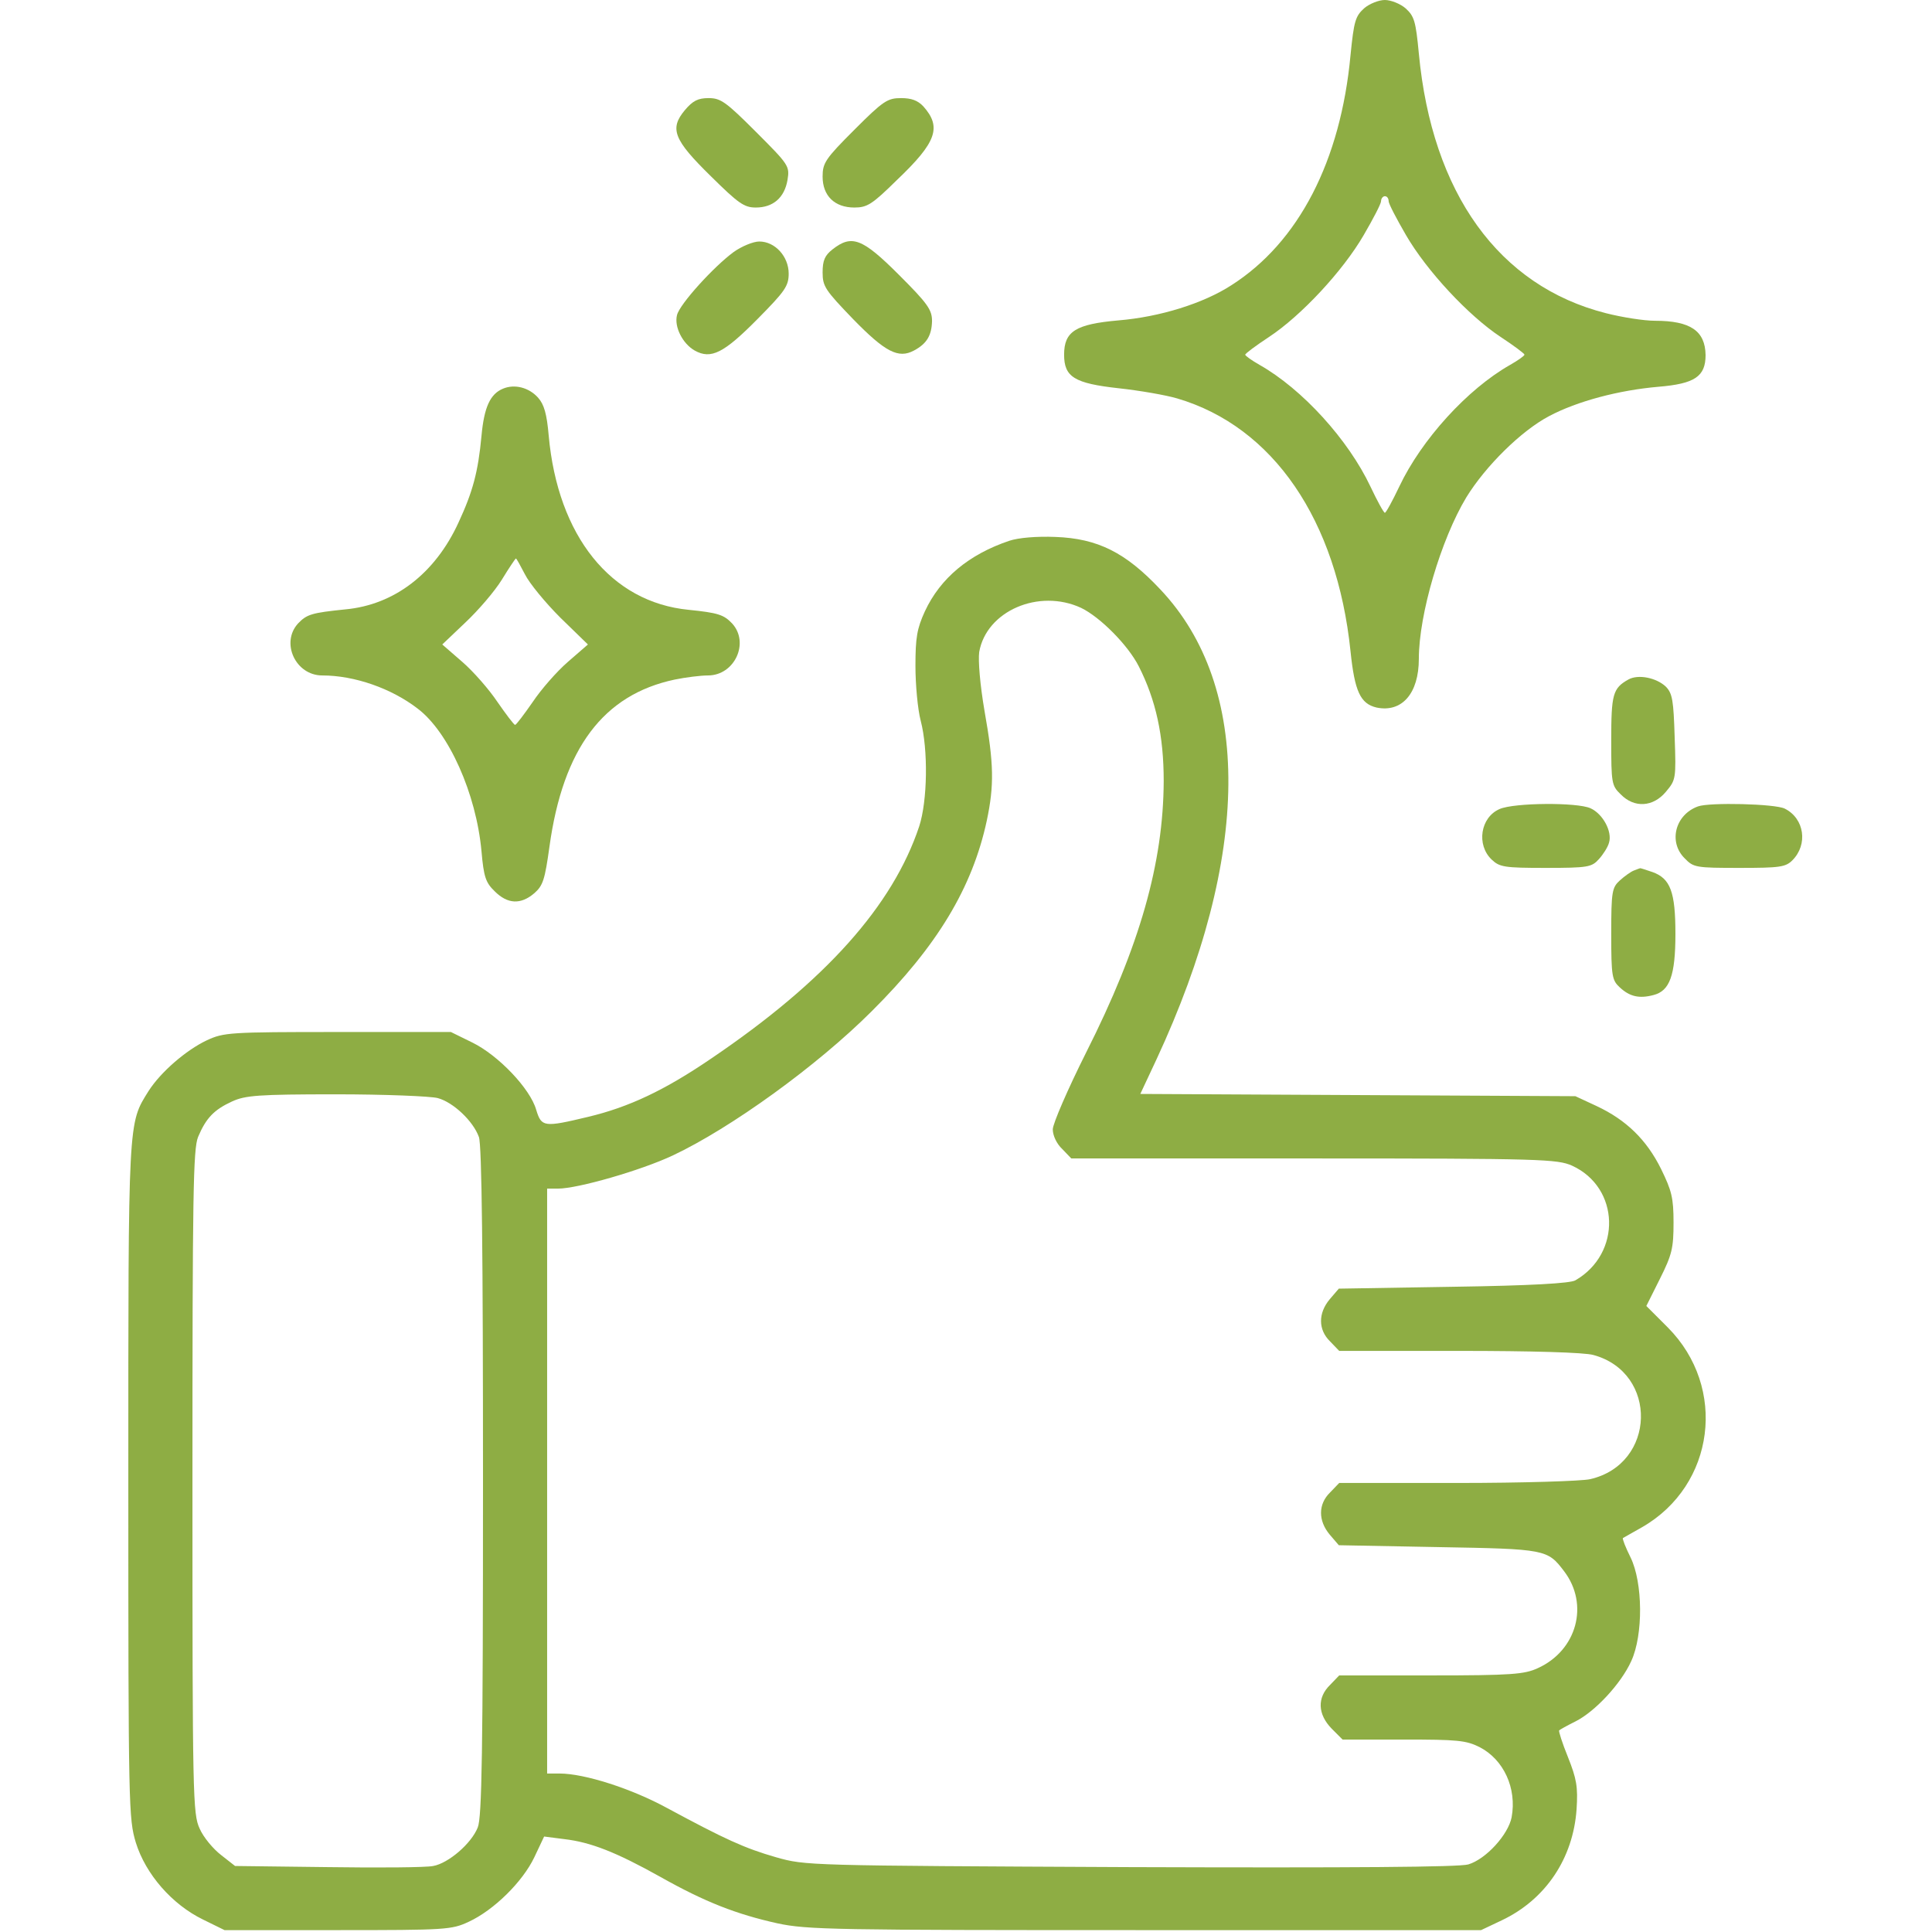 <svg width="36" height="36" viewBox="0 0 36 36" fill="none" xmlns="http://www.w3.org/2000/svg">
<path d="M25.418 0.155C25.256 0.302 25.228 0.394 25.165 1.027C24.982 2.995 24.202 4.514 22.943 5.316C22.423 5.653 21.614 5.906 20.841 5.97C20.046 6.04 19.828 6.173 19.828 6.609C19.828 7.024 20.018 7.144 20.848 7.235C21.234 7.277 21.727 7.362 21.938 7.425C23.723 7.952 24.912 9.689 25.165 12.136C25.242 12.881 25.348 13.113 25.65 13.184C26.121 13.282 26.438 12.923 26.438 12.277C26.438 11.447 26.852 10.048 27.323 9.267C27.682 8.684 28.343 8.03 28.863 7.755C29.391 7.474 30.171 7.27 30.902 7.207C31.577 7.151 31.781 7.017 31.781 6.616C31.774 6.166 31.5 5.977 30.839 5.977C30.635 5.977 30.227 5.913 29.925 5.836C27.928 5.33 26.684 3.6 26.438 0.998C26.381 0.394 26.353 0.302 26.191 0.155C26.093 0.07 25.917 -5.72205e-06 25.805 -5.72205e-06C25.692 -5.72205e-06 25.516 0.07 25.418 0.155ZM25.875 3.748C25.875 3.797 26.023 4.078 26.198 4.38C26.585 5.048 27.366 5.885 27.963 6.279C28.209 6.441 28.406 6.588 28.406 6.609C28.406 6.63 28.287 6.715 28.139 6.799C27.345 7.249 26.487 8.191 26.072 9.07C25.945 9.337 25.826 9.555 25.805 9.555C25.784 9.555 25.664 9.337 25.538 9.07C25.123 8.191 24.265 7.249 23.47 6.799C23.323 6.715 23.203 6.63 23.203 6.609C23.203 6.588 23.4 6.441 23.646 6.279C24.244 5.885 25.024 5.048 25.411 4.38C25.587 4.078 25.734 3.797 25.734 3.748C25.734 3.698 25.77 3.656 25.805 3.656C25.847 3.656 25.875 3.698 25.875 3.748Z" fill="#8EAD44"/>
<path d="M12.761 2.053C12.473 2.398 12.55 2.602 13.246 3.284C13.759 3.79 13.865 3.867 14.083 3.867C14.406 3.867 14.617 3.684 14.674 3.354C14.716 3.094 14.702 3.073 14.083 2.454C13.527 1.898 13.429 1.828 13.204 1.828C13.007 1.828 12.909 1.877 12.761 2.053Z" fill="#8EAD44"/>
<path d="M15.919 2.419C15.377 2.96 15.328 3.038 15.328 3.291C15.328 3.649 15.553 3.867 15.919 3.867C16.158 3.867 16.249 3.811 16.713 3.354C17.452 2.651 17.55 2.37 17.206 1.983C17.1 1.87 16.98 1.828 16.791 1.828C16.538 1.828 16.46 1.877 15.919 2.419Z" fill="#8EAD44"/>
<path d="M13.669 4.697C13.297 4.971 12.664 5.667 12.615 5.871C12.559 6.089 12.72 6.405 12.945 6.532C13.248 6.701 13.487 6.581 14.119 5.941C14.626 5.428 14.696 5.33 14.696 5.098C14.696 4.781 14.443 4.5 14.148 4.5C14.035 4.5 13.817 4.591 13.669 4.697Z" fill="#8EAD44"/>
<path d="M15.511 4.648C15.37 4.76 15.328 4.852 15.328 5.077C15.328 5.337 15.377 5.407 15.898 5.948C16.495 6.56 16.741 6.687 17.03 6.532C17.269 6.405 17.36 6.251 17.367 5.984C17.367 5.773 17.29 5.66 16.748 5.119C16.066 4.437 15.87 4.366 15.511 4.648Z" fill="#8EAD44"/>
<path d="M9.373 7.242C9.134 7.341 9.021 7.587 8.972 8.121C8.909 8.796 8.81 9.162 8.543 9.738C8.107 10.688 7.348 11.271 6.434 11.355C5.808 11.419 5.717 11.447 5.555 11.616C5.225 11.974 5.506 12.586 6.005 12.586C6.603 12.586 7.292 12.825 7.784 13.205C8.36 13.641 8.874 14.787 8.972 15.863C9.014 16.341 9.05 16.446 9.218 16.608C9.457 16.847 9.703 16.861 9.957 16.643C10.118 16.502 10.153 16.39 10.238 15.778C10.491 13.943 11.243 12.944 12.572 12.663C12.776 12.621 13.057 12.586 13.191 12.586C13.69 12.586 13.971 11.974 13.641 11.616C13.486 11.454 13.381 11.419 12.832 11.363C11.384 11.222 10.393 9.991 10.224 8.114C10.189 7.713 10.139 7.537 10.027 7.411C9.858 7.221 9.591 7.151 9.373 7.242ZM9.781 10.701C9.865 10.87 10.161 11.229 10.442 11.51L10.955 12.009L10.582 12.333C10.378 12.509 10.083 12.846 9.928 13.078C9.767 13.31 9.619 13.507 9.598 13.507C9.577 13.507 9.429 13.31 9.268 13.078C9.113 12.846 8.818 12.509 8.614 12.333L8.241 12.009L8.67 11.601C8.909 11.377 9.218 11.018 9.352 10.8C9.485 10.582 9.605 10.406 9.612 10.406C9.626 10.406 9.696 10.54 9.781 10.701Z" fill="#8EAD44"/>
<path d="M18.809 10.076C18.056 10.329 17.522 10.772 17.234 11.391C17.086 11.714 17.058 11.883 17.058 12.41C17.058 12.755 17.1 13.219 17.156 13.43C17.297 13.971 17.283 14.92 17.128 15.398C16.636 16.875 15.384 18.281 13.254 19.723C12.389 20.313 11.721 20.63 10.955 20.812C10.132 21.009 10.09 21.002 9.991 20.679C9.879 20.285 9.288 19.666 8.803 19.427L8.402 19.23H6.293C4.275 19.23 4.17 19.238 3.853 19.385C3.466 19.568 2.995 19.976 2.77 20.327C2.384 20.946 2.391 20.798 2.391 27.605C2.391 33.701 2.398 33.891 2.531 34.334C2.714 34.924 3.206 35.487 3.783 35.768L4.184 35.965H6.293C8.311 35.965 8.416 35.958 8.733 35.81C9.204 35.592 9.738 35.065 9.956 34.608L10.139 34.221L10.519 34.27C11.004 34.327 11.475 34.509 12.305 34.973C13.141 35.444 13.725 35.669 14.484 35.838C15.04 35.958 15.546 35.965 21.34 35.965H27.598L27.984 35.782C28.8 35.395 29.313 34.629 29.377 33.715C29.405 33.293 29.377 33.145 29.215 32.737C29.109 32.477 29.039 32.252 29.053 32.245C29.06 32.231 29.201 32.154 29.355 32.077C29.721 31.894 30.206 31.373 30.396 30.952C30.621 30.466 30.614 29.489 30.382 29.018C30.291 28.835 30.227 28.673 30.241 28.659C30.256 28.652 30.417 28.561 30.6 28.456C31.957 27.675 32.189 25.854 31.078 24.736L30.677 24.335L30.93 23.829C31.155 23.379 31.184 23.259 31.184 22.781C31.184 22.317 31.148 22.184 30.952 21.783C30.684 21.241 30.305 20.869 29.749 20.609L29.355 20.426L25.298 20.405L21.248 20.384L21.551 19.737C23.309 15.954 23.337 12.797 21.621 10.983C20.974 10.294 20.454 10.034 19.666 10.005C19.315 9.991 18.977 10.02 18.809 10.076ZM20.145 11.327C20.496 11.496 21.016 12.016 21.22 12.417C21.537 13.043 21.684 13.704 21.684 14.555C21.677 16.081 21.241 17.627 20.236 19.617C19.898 20.292 19.617 20.939 19.617 21.044C19.617 21.157 19.688 21.312 19.793 21.41L19.962 21.586H24.483C28.73 21.586 29.018 21.6 29.292 21.72C30.185 22.127 30.22 23.358 29.355 23.857C29.264 23.913 28.519 23.956 27.084 23.977L24.947 24.012L24.778 24.209C24.56 24.469 24.56 24.778 24.785 24.996L24.954 25.172H27.19C28.533 25.172 29.531 25.2 29.693 25.249C30.902 25.58 30.86 27.281 29.63 27.562C29.482 27.598 28.364 27.633 27.155 27.633H24.954L24.785 27.809C24.56 28.027 24.56 28.336 24.778 28.596L24.947 28.793L26.803 28.828C28.807 28.863 28.835 28.87 29.145 29.278C29.616 29.897 29.384 30.755 28.652 31.085C28.406 31.198 28.167 31.219 26.663 31.219H24.954L24.785 31.395C24.539 31.634 24.553 31.943 24.813 32.21L25.017 32.414H26.156C27.155 32.414 27.316 32.428 27.57 32.555C28.02 32.787 28.266 33.321 28.167 33.862C28.104 34.186 27.689 34.643 27.359 34.741C27.183 34.791 25.214 34.805 21.059 34.791C15.026 34.763 15.012 34.763 14.463 34.608C13.873 34.439 13.507 34.27 12.438 33.694C11.77 33.328 10.891 33.047 10.427 33.047H10.195V27.598V22.148H10.399C10.765 22.148 11.939 21.811 12.537 21.53C13.613 21.023 15.223 19.863 16.242 18.844C17.466 17.627 18.119 16.538 18.387 15.293C18.527 14.632 18.52 14.231 18.345 13.247C18.26 12.748 18.225 12.312 18.246 12.15C18.38 11.384 19.357 10.962 20.145 11.327ZM8.156 20.461C8.445 20.538 8.817 20.89 8.923 21.185C8.979 21.319 9 23.386 9 27.605C9 32.667 8.979 33.87 8.902 34.052C8.782 34.355 8.353 34.72 8.072 34.77C7.945 34.798 7.059 34.805 6.11 34.791L4.38 34.77L4.12 34.566C3.973 34.453 3.79 34.235 3.72 34.073C3.593 33.799 3.586 33.49 3.586 27.612C3.586 22.219 3.6 21.41 3.691 21.185C3.839 20.834 3.987 20.679 4.324 20.524C4.57 20.412 4.802 20.391 6.258 20.391C7.165 20.391 8.023 20.426 8.156 20.461Z" fill="#8EAD44"/>
<path d="M30.34 12.663C30.052 12.825 30.023 12.938 30.023 13.795C30.023 14.59 30.03 14.639 30.199 14.801C30.452 15.061 30.804 15.04 31.043 14.752C31.226 14.534 31.233 14.512 31.205 13.739C31.184 13.05 31.163 12.923 31.043 12.797C30.867 12.628 30.523 12.558 30.34 12.663Z" fill="#8EAD44"/>
<path d="M27.943 15.075C27.584 15.23 27.507 15.743 27.795 16.017C27.943 16.158 28.034 16.172 28.801 16.172C29.588 16.172 29.659 16.158 29.792 16.01C29.869 15.926 29.961 15.785 29.982 15.701C30.045 15.497 29.869 15.166 29.637 15.061C29.391 14.948 28.217 14.956 27.943 15.075Z" fill="#8EAD44"/>
<path d="M31.64 15.026C31.211 15.181 31.084 15.694 31.394 15.996C31.556 16.165 31.605 16.172 32.413 16.172C33.159 16.172 33.271 16.158 33.398 16.031C33.693 15.736 33.623 15.251 33.257 15.068C33.081 14.977 31.858 14.948 31.64 15.026Z" fill="#8EAD44"/>
<path d="M30.445 16.221C30.389 16.242 30.27 16.327 30.185 16.404C30.038 16.538 30.023 16.608 30.023 17.402C30.023 18.197 30.038 18.267 30.185 18.401C30.368 18.57 30.544 18.612 30.811 18.541C31.113 18.464 31.219 18.176 31.219 17.402C31.219 16.622 31.127 16.369 30.79 16.249C30.663 16.207 30.565 16.172 30.558 16.179C30.551 16.179 30.502 16.2 30.445 16.221Z" fill="#8EAD44"/>
</svg>
